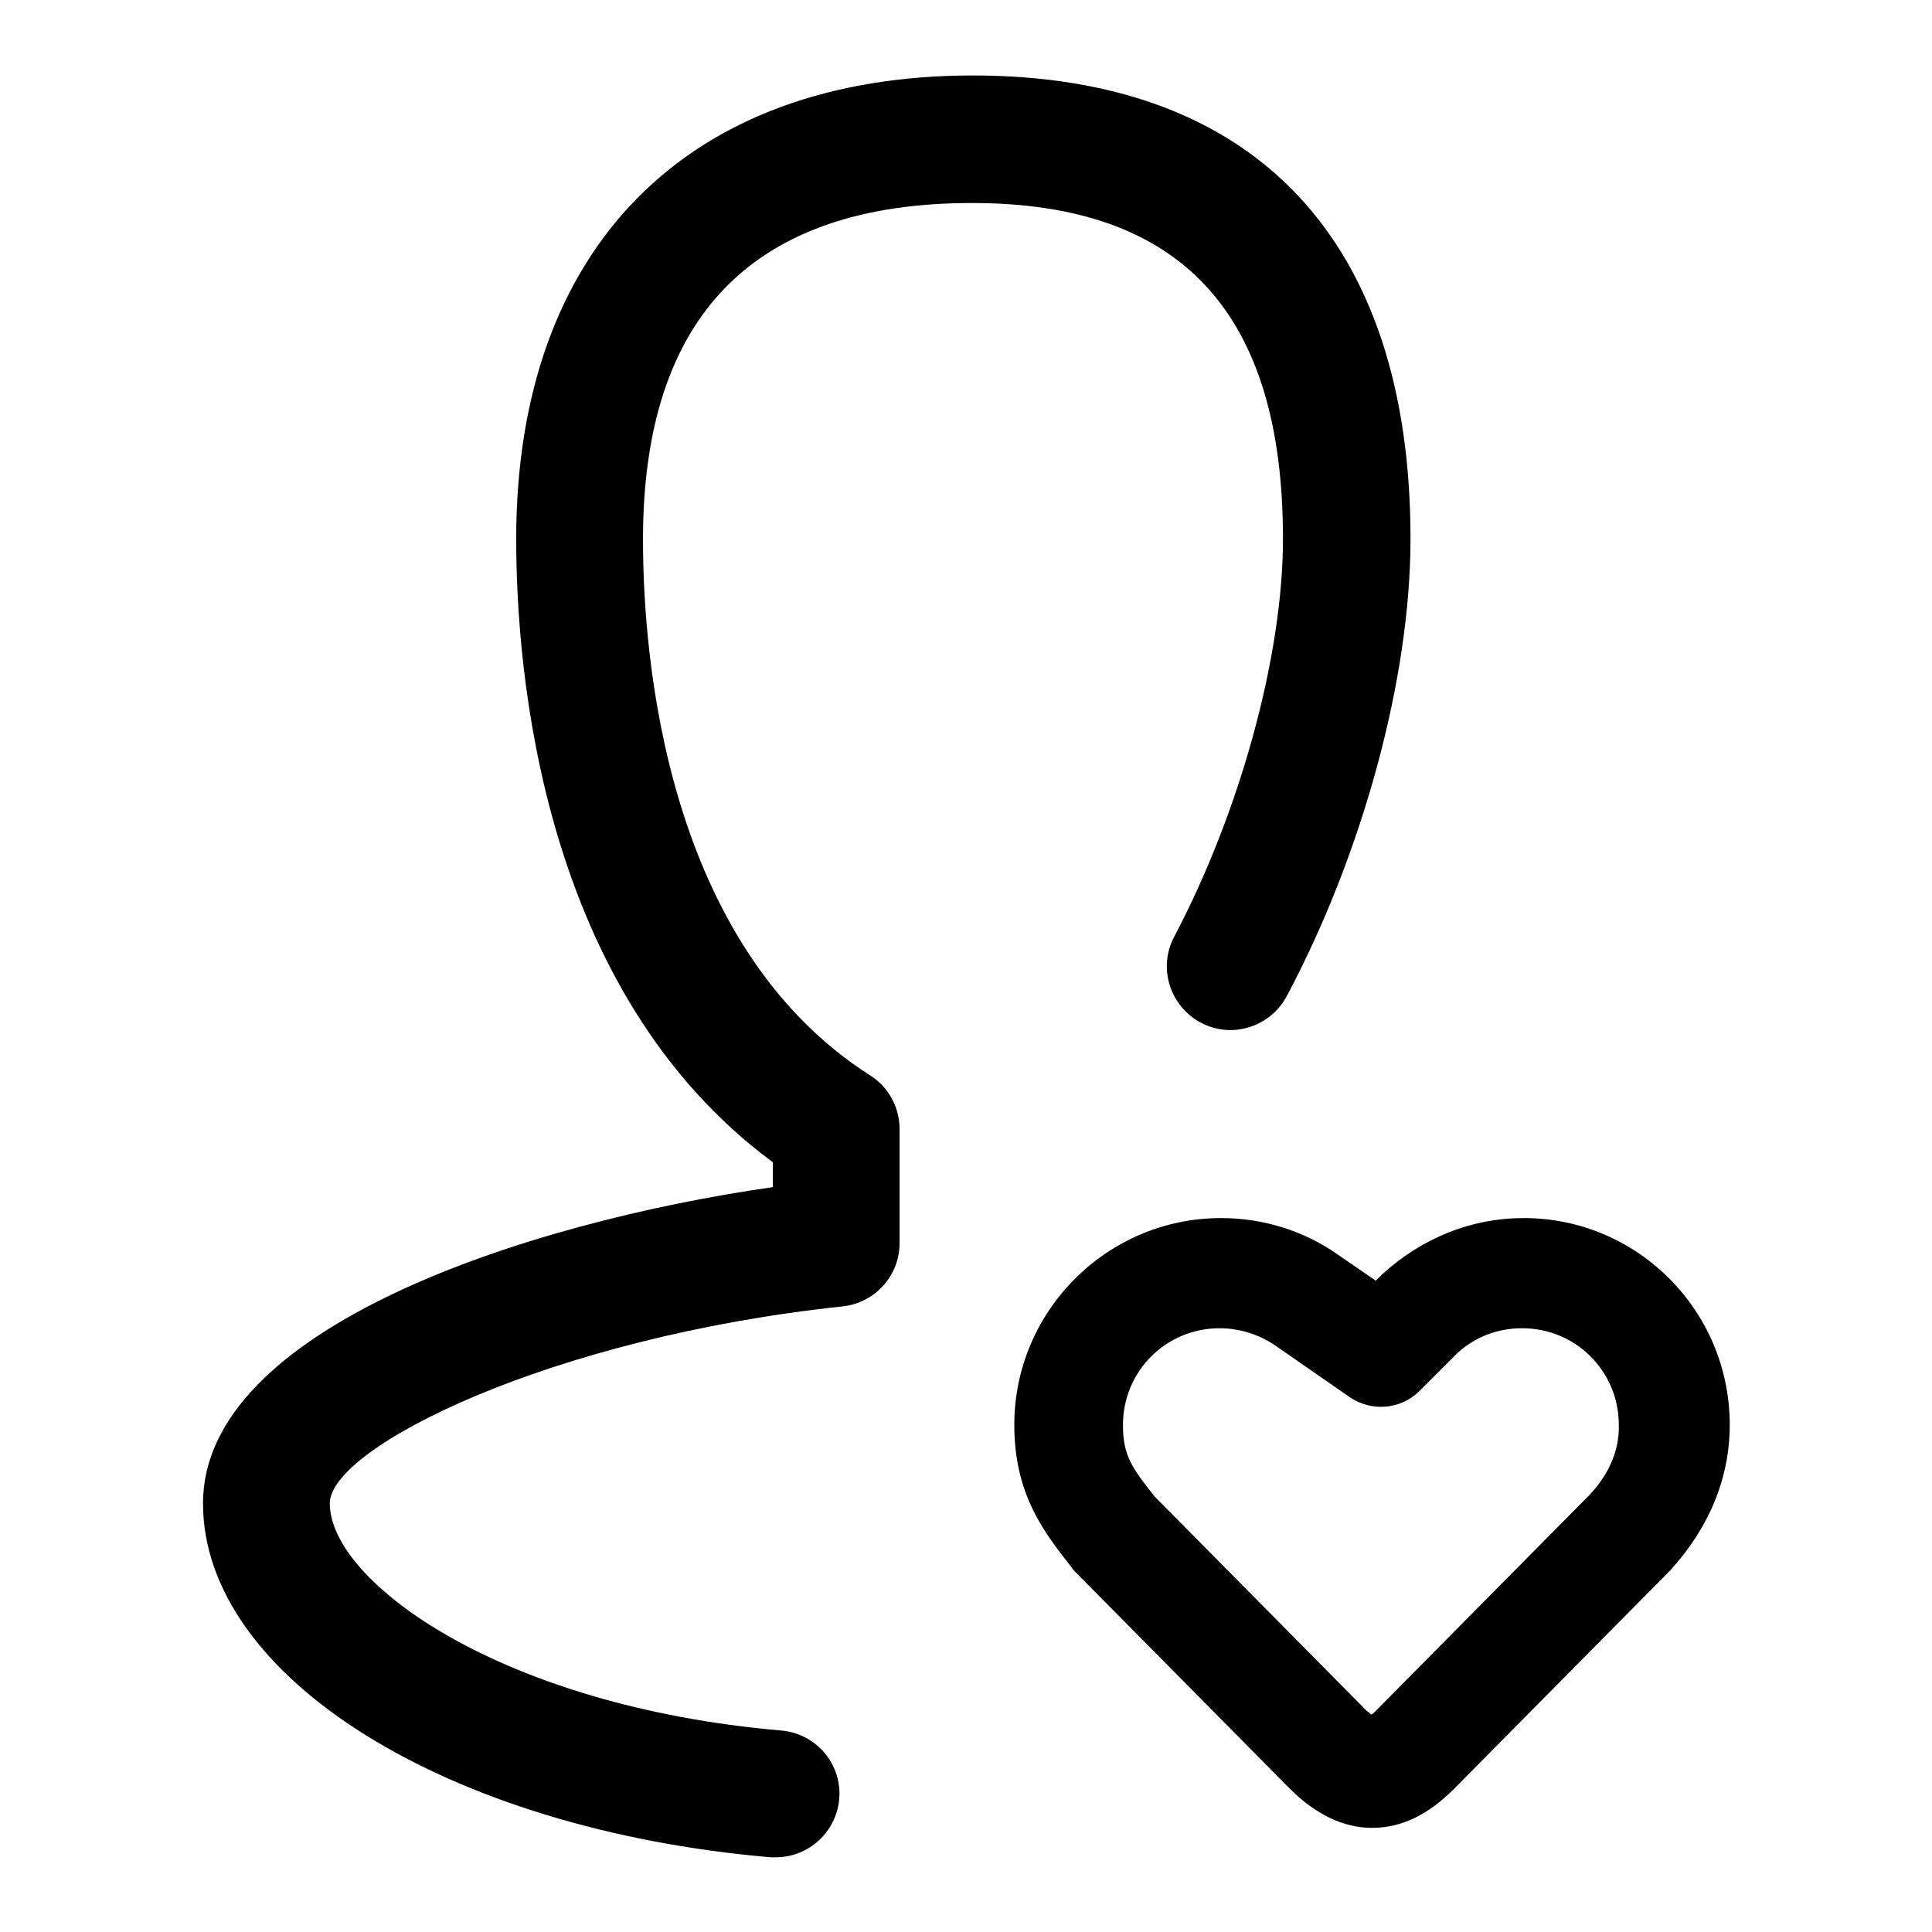 <?xml version="1.0" encoding="utf-8"?>
<!-- Svg Vector Icons : http://www.onlinewebfonts.com/icon -->
<!DOCTYPE svg PUBLIC "-//W3C//DTD SVG 1.1//EN" "http://www.w3.org/Graphics/SVG/1.1/DTD/svg11.dtd">
<svg version="1.1" xmlns="http://www.w3.org/2000/svg" xmlns:xlink="http://www.w3.org/1999/xlink" x="0px" y="0px" viewBox="0 0 256 256" enable-background="new 0 0 256 256" xml:space="preserve">
<g><g><path fill="#000000" d="M201.9,161.4c-6.9,0-13.4,2.6-18.7,7.4l-0.9,0.9l-4.8-3.3c-4.6-3.3-10.1-5-15.7-5c-15.1,0-27.4,12.3-27.4,27.4c0,9.4,4.1,14.4,7.6,18.9c0.1,0.2,0.3,0.4,0.5,0.6l28.4,28.7c3.4,3.4,7.1,5.2,10.9,5.2c3.9,0,7.4-1.7,10.9-5.2l28.6-28.9c5.2-5.7,7.9-12.3,7.9-19.3C229.2,173.7,217,161.4,201.9,161.4z M210.7,198l-28.4,28.7c-0.2,0.2-0.4,0.4-0.6,0.5c-0.1-0.1-0.3-0.3-0.6-0.5l-28.1-28.4c-3.1-3.9-4.2-5.5-4.2-9.5c0-7.1,5.7-12.8,12.8-12.8c2.6,0,5.2,0.8,7.4,2.3l9.8,6.8c2.9,2,6.8,1.7,9.3-0.8l5-5c2.4-2.2,5.4-3.3,8.6-3.3c7.1,0,12.8,5.7,12.8,12.8C214.6,192,213.3,195.2,210.7,198z"/><path fill="#000000" d="M128.8,26.9c27.7,0,41.2,14.5,41.2,44.5c0,15.5-5.7,36.2-14.4,52.7c-2.2,4.1-0.6,9.2,3.5,11.4c4.1,2.2,9.2,0.6,11.4-3.5c10.1-19,16.4-42.2,16.4-60.6c0-39.6-20.6-61.4-58-61.4C91,10,68.4,32.9,68.4,71.4c0,17.7,3.4,60,34,82.6v3.3c-32.8,4.7-75.5,18.7-75.5,41.9c0,23,32.3,43.2,75.2,46.9c0.2,0,0.5,0,0.7,0c4.3,0,8-3.3,8.4-7.7c0.4-4.6-3-8.7-7.7-9.1c-37.1-3.2-59.8-19.7-59.8-30.1c0-7.4,29.2-22,68-26.1c4.3-0.5,7.5-4.1,7.5-8.4v-15.1c0-2.9-1.5-5.6-3.9-7.1c-27.1-17.3-30.1-55.4-30.1-71C85.2,41.8,99.9,26.9,128.8,26.9z"/></g></g>
</svg>